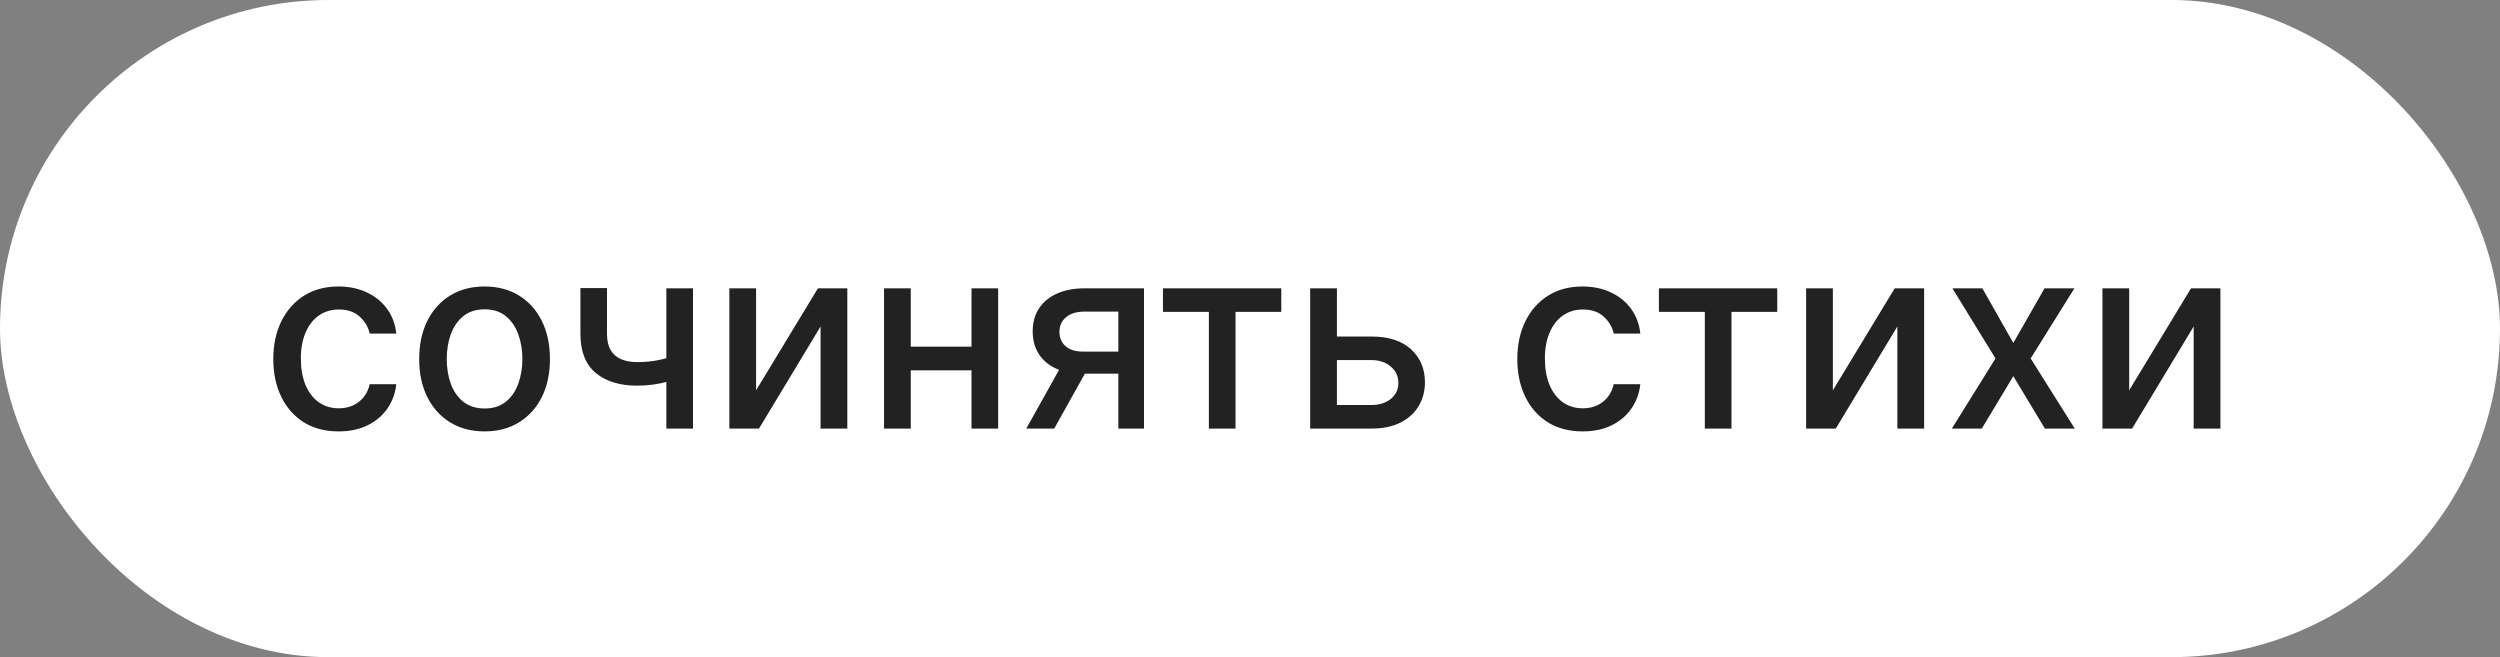<?xml version="1.0" encoding="UTF-8"?> <svg xmlns="http://www.w3.org/2000/svg" width="175" height="46" viewBox="0 0 175 46" fill="none"><rect x="0" y="0" width="175" height="46" fill="#808080" stroke="none"/><rect width="175" height="46" rx="23" fill="white"></rect><path d="M23.707 30.198C22.756 30.198 21.938 29.983 21.252 29.553C20.57 29.118 20.046 28.519 19.68 27.756C19.313 26.994 19.13 26.12 19.13 25.136C19.13 24.139 19.317 23.259 19.692 22.496C20.067 21.729 20.596 21.13 21.278 20.7C21.959 20.269 22.763 20.054 23.687 20.054C24.433 20.054 25.098 20.192 25.682 20.47C26.265 20.742 26.736 21.126 27.094 21.62C27.457 22.114 27.672 22.692 27.74 23.352H25.88C25.778 22.892 25.543 22.496 25.177 22.163C24.814 21.831 24.329 21.665 23.719 21.665C23.187 21.665 22.72 21.805 22.32 22.087C21.923 22.364 21.614 22.76 21.393 23.276C21.171 23.787 21.06 24.392 21.06 25.091C21.06 25.807 21.169 26.425 21.386 26.945C21.604 27.465 21.91 27.867 22.307 28.153C22.707 28.438 23.178 28.581 23.719 28.581C24.082 28.581 24.41 28.515 24.704 28.383C25.002 28.246 25.251 28.053 25.452 27.801C25.656 27.55 25.799 27.247 25.88 26.893H27.74C27.672 27.528 27.465 28.095 27.12 28.594C26.775 29.092 26.312 29.484 25.733 29.77C25.158 30.055 24.482 30.198 23.707 30.198ZM33.919 30.198C32.999 30.198 32.196 29.987 31.51 29.565C30.824 29.143 30.291 28.553 29.912 27.795C29.532 27.036 29.343 26.15 29.343 25.136C29.343 24.117 29.532 23.227 29.912 22.464C30.291 21.701 30.824 21.109 31.51 20.687C32.196 20.265 32.999 20.054 33.919 20.054C34.84 20.054 35.643 20.265 36.329 20.687C37.015 21.109 37.548 21.701 37.927 22.464C38.307 23.227 38.496 24.117 38.496 25.136C38.496 26.15 38.307 27.036 37.927 27.795C37.548 28.553 37.015 29.143 36.329 29.565C35.643 29.987 34.84 30.198 33.919 30.198ZM33.926 28.594C34.523 28.594 35.017 28.436 35.409 28.121C35.801 27.805 36.091 27.386 36.278 26.861C36.47 26.337 36.566 25.76 36.566 25.129C36.566 24.503 36.47 23.928 36.278 23.403C36.091 22.875 35.801 22.451 35.409 22.131C35.017 21.812 34.523 21.652 33.926 21.652C33.325 21.652 32.826 21.812 32.43 22.131C32.038 22.451 31.746 22.875 31.554 23.403C31.367 23.928 31.273 24.503 31.273 25.129C31.273 25.76 31.367 26.337 31.554 26.861C31.746 27.386 32.038 27.805 32.43 28.121C32.826 28.436 33.325 28.594 33.926 28.594ZM48.511 20.182V30H46.644V20.182H48.511ZM47.699 24.739V26.389C47.405 26.508 47.094 26.614 46.766 26.708C46.438 26.798 46.093 26.868 45.73 26.919C45.368 26.97 44.991 26.996 44.599 26.996C43.385 26.996 42.419 26.7 41.703 26.107C40.987 25.511 40.63 24.599 40.63 23.371V20.163H42.49V23.371C42.49 23.836 42.575 24.213 42.745 24.503C42.916 24.793 43.159 25.006 43.474 25.142C43.789 25.278 44.164 25.347 44.599 25.347C45.174 25.347 45.705 25.293 46.191 25.187C46.681 25.076 47.184 24.927 47.699 24.739ZM52.926 27.322L57.254 20.182H59.312V30H57.439V22.854L53.131 30H51.053V20.182H52.926V27.322ZM68.536 24.266V25.922H63.217V24.266H68.536ZM63.754 20.182V30H61.882V20.182H63.754ZM69.871 20.182V30H68.005V20.182H69.871ZM78.284 30V21.812H75.931C75.373 21.812 74.938 21.942 74.627 22.202C74.316 22.462 74.161 22.803 74.161 23.224C74.161 23.642 74.303 23.979 74.589 24.234C74.879 24.486 75.284 24.611 75.803 24.611H78.84V26.158H75.803C75.079 26.158 74.453 26.039 73.924 25.8C73.4 25.558 72.995 25.215 72.71 24.771C72.428 24.328 72.288 23.804 72.288 23.199C72.288 22.581 72.433 22.048 72.722 21.601C73.016 21.149 73.436 20.8 73.982 20.553C74.531 20.305 75.181 20.182 75.931 20.182H80.08V30H78.284ZM71.84 30L74.608 25.04H76.564L73.796 30H71.84ZM81.406 21.831V20.182H89.69V21.831H86.488V30H84.621V21.831H81.406ZM93.15 23.557H96.001C97.202 23.557 98.127 23.855 98.775 24.452C99.422 25.048 99.746 25.817 99.746 26.759C99.746 27.373 99.602 27.925 99.312 28.415C99.022 28.905 98.598 29.293 98.04 29.578C97.481 29.859 96.802 30 96.001 30H91.712V20.182H93.584V28.351H96.001C96.55 28.351 97.002 28.208 97.356 27.923C97.709 27.633 97.886 27.264 97.886 26.817C97.886 26.344 97.709 25.958 97.356 25.66C97.002 25.357 96.55 25.206 96.001 25.206H93.15V23.557ZM110.789 30.198C109.838 30.198 109.02 29.983 108.334 29.553C107.652 29.118 107.128 28.519 106.762 27.756C106.395 26.994 106.212 26.12 106.212 25.136C106.212 24.139 106.399 23.259 106.774 22.496C107.149 21.729 107.678 21.13 108.36 20.7C109.041 20.269 109.845 20.054 110.769 20.054C111.515 20.054 112.18 20.192 112.764 20.47C113.348 20.742 113.818 21.126 114.176 21.62C114.539 22.114 114.754 22.692 114.822 23.352H112.962C112.86 22.892 112.625 22.496 112.259 22.163C111.897 21.831 111.411 21.665 110.801 21.665C110.269 21.665 109.802 21.805 109.402 22.087C109.005 22.364 108.696 22.76 108.475 23.276C108.253 23.787 108.142 24.392 108.142 25.091C108.142 25.807 108.251 26.425 108.468 26.945C108.686 27.465 108.992 27.867 109.389 28.153C109.789 28.438 110.26 28.581 110.801 28.581C111.164 28.581 111.492 28.515 111.786 28.383C112.084 28.246 112.333 28.053 112.534 27.801C112.738 27.55 112.881 27.247 112.962 26.893H114.822C114.754 27.528 114.547 28.095 114.202 28.594C113.857 29.092 113.394 29.484 112.815 29.77C112.24 30.055 111.564 30.198 110.789 30.198ZM116.123 21.831V20.182H124.407V21.831H121.204V30H119.338V21.831H116.123ZM128.301 27.322L132.629 20.182H134.687V30H132.814V22.854L128.506 30H126.428V20.182H128.301V27.322ZM138.765 20.182L140.932 24.004L143.118 20.182H145.208L142.146 25.091L145.234 30H143.144L140.932 26.331L138.727 30H136.63L139.685 25.091L136.668 20.182H138.765ZM149.043 27.322L153.371 20.182H155.429V30H153.556V22.854L149.248 30H147.171V20.182H149.043V27.322Z" fill="#222222"></path></svg> 